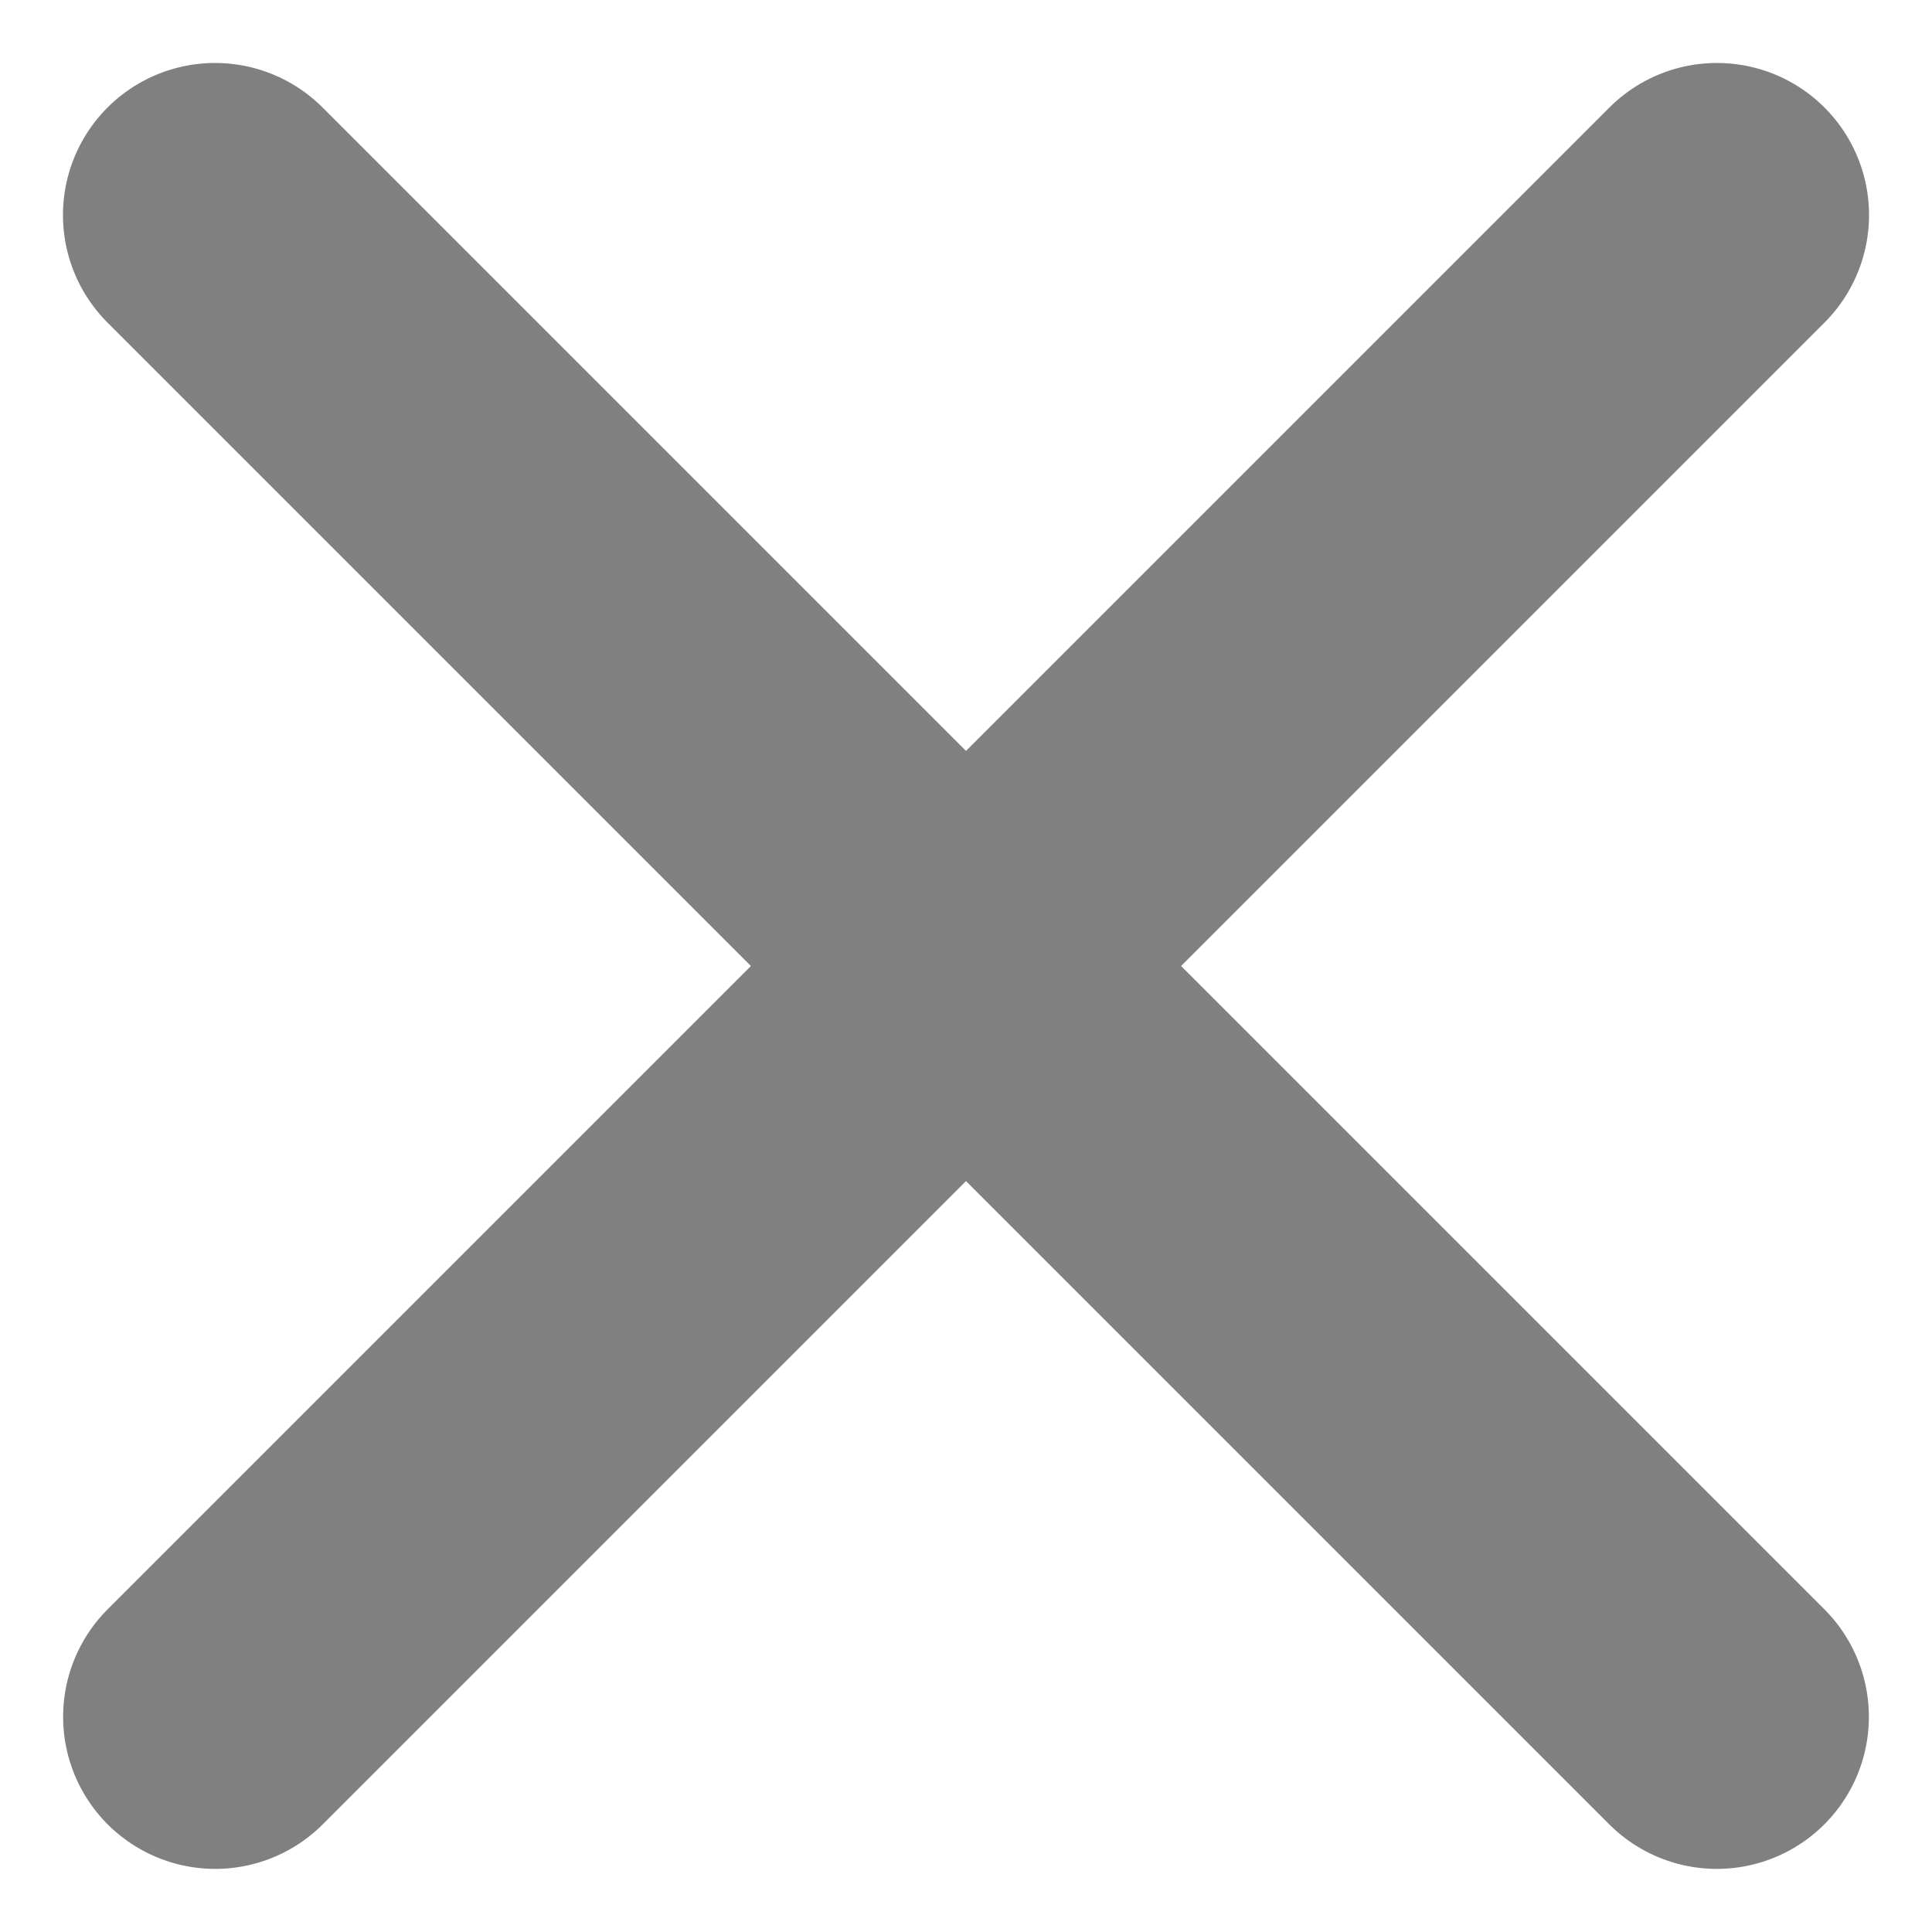 <svg xmlns="http://www.w3.org/2000/svg" width="12.703" height="12.702" viewBox="0 0 12.703 12.702">
  <g id="그룹_19900" data-name="그룹 19900" transform="translate(-2341.9 794.633)">
    <line id="선_128" data-name="선 128" y2="13.964" transform="translate(2353.189 -793.219) rotate(45)" fill="none" stroke="gray" stroke-linecap="round" stroke-width="2"/>
    <line id="선_129" data-name="선 129" x2="13.964" transform="translate(2343.314 -793.219) rotate(45)" fill="none" stroke="gray" stroke-linecap="round" stroke-width="2"/>
  </g>
</svg>
